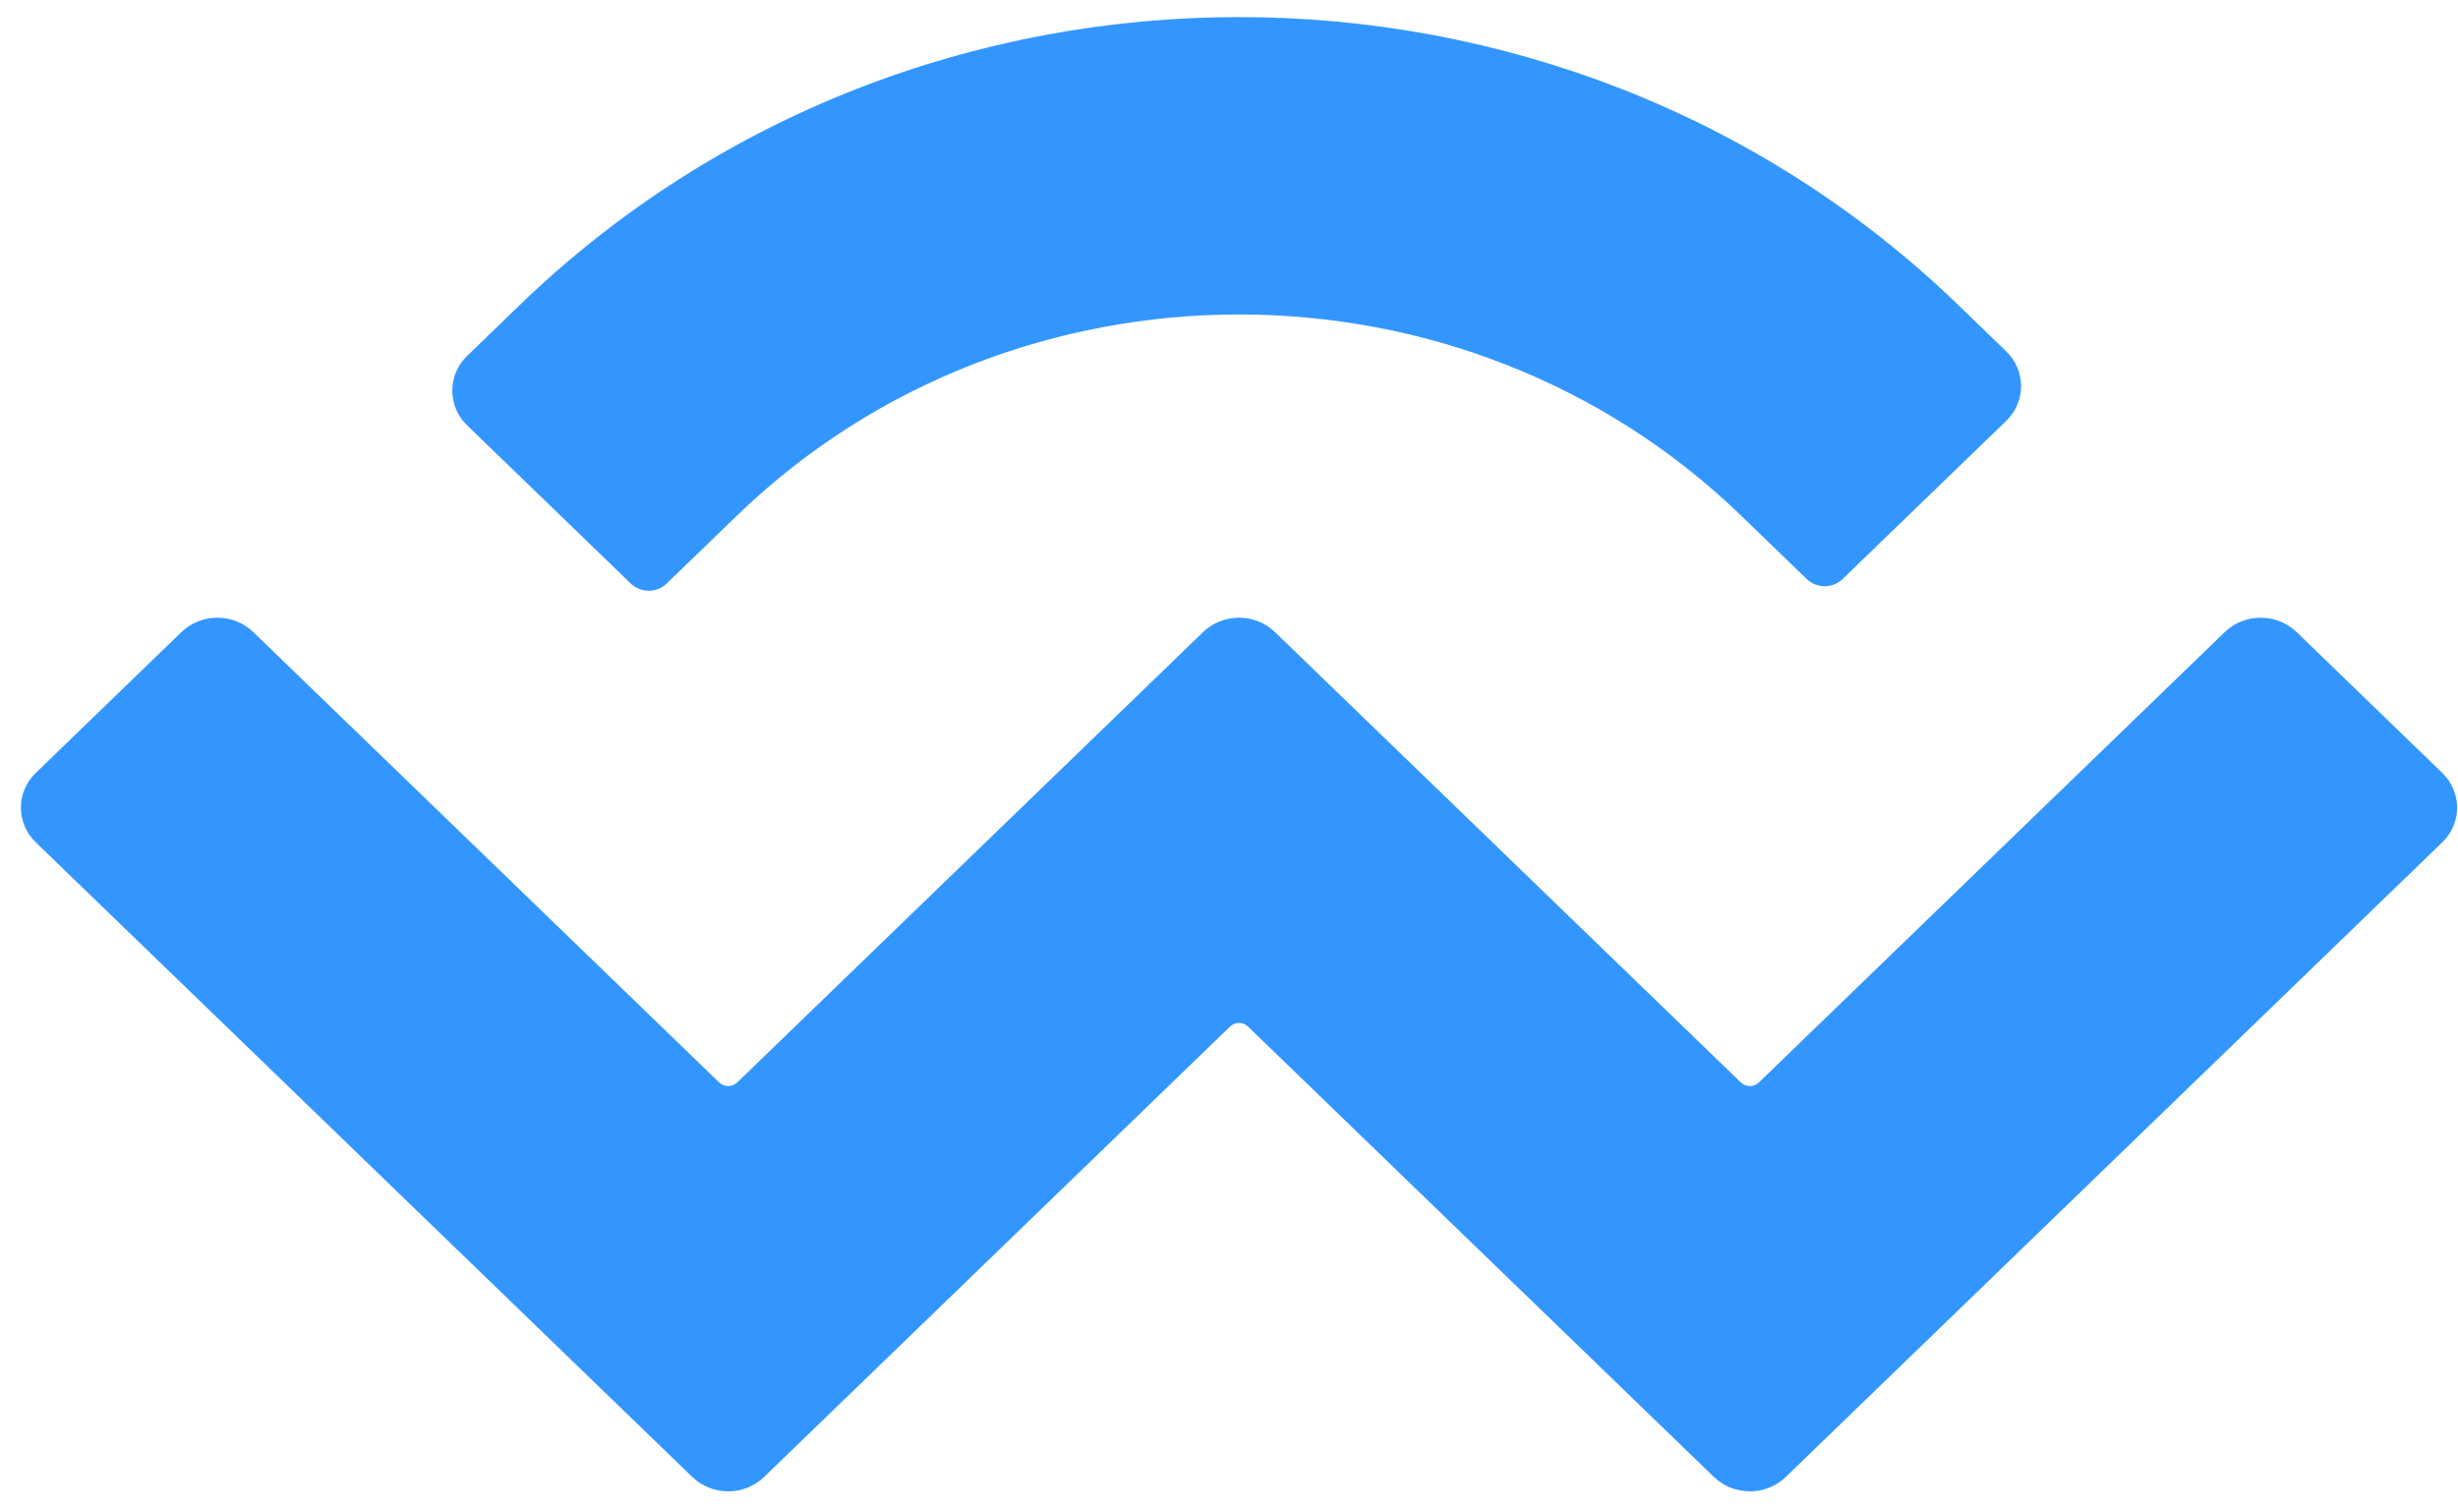 <svg width="52" height="32" viewBox="0 0 52 32" fill="none" xmlns="http://www.w3.org/2000/svg">
    <path d="M10.993 6.456C19.398 -1.67 33.026 -1.67 41.431 6.456L42.442 7.434C42.862 7.84 42.862 8.499 42.442 8.905L38.982 12.25C38.772 12.454 38.431 12.454 38.221 12.25L36.829 10.905C30.965 5.236 21.459 5.236 15.595 10.905L14.104 12.346C13.894 12.549 13.554 12.549 13.344 12.346L9.883 9C9.463 8.594 9.463 7.935 9.883 7.529L10.993 6.456ZM48.587 13.374L51.666 16.352C52.087 16.758 52.087 17.417 51.666 17.823L37.78 31.248C37.36 31.655 36.678 31.655 36.258 31.248L26.402 21.72C26.297 21.618 26.127 21.618 26.022 21.72L16.166 31.248C15.746 31.655 15.065 31.655 14.645 31.248L0.758 17.823C0.337 17.416 0.337 16.758 0.758 16.352L3.837 13.374C4.258 12.968 4.939 12.968 5.359 13.374L15.215 22.903C15.32 23.004 15.49 23.004 15.595 22.903L25.451 13.374C25.871 12.968 26.552 12.968 26.973 13.374L36.829 22.903C36.934 23.004 37.104 23.004 37.209 22.903L47.065 13.374C47.485 12.968 48.166 12.968 48.587 13.374Z" fill="#3396FF"/>
</svg>